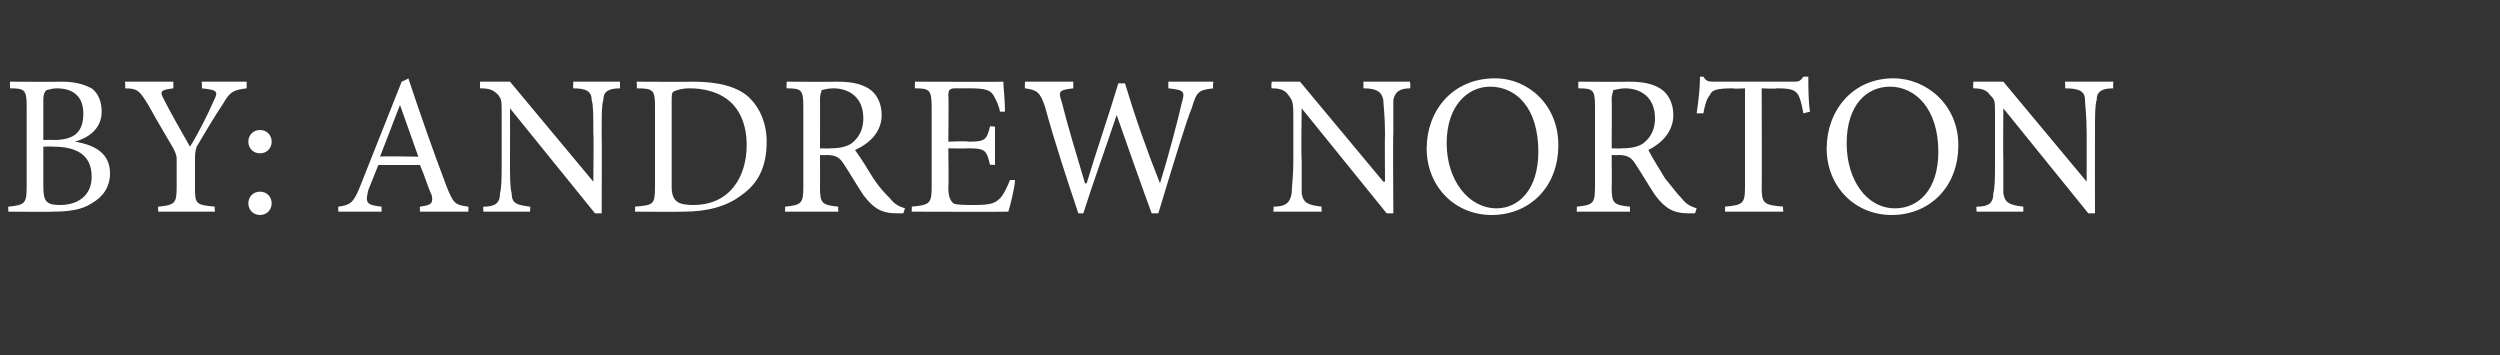 <?xml version="1.0" standalone="no"?>
<!DOCTYPE svg PUBLIC "-//W3C//DTD SVG 1.1//EN" "http://www.w3.org/Graphics/SVG/1.1/DTD/svg11.dtd">
<svg xmlns="http://www.w3.org/2000/svg" version="1.1" width="150px" height="21.3px" viewBox="0 -4 150 21.3" style="top:-4px">
  <rect x="0" y="-4" width="150" height="21.3" fill="#333333" stroke="none"/>
  <desc>By: Andrew Norton</desc>
  <defs/>
  <g id="Polygon165060">
    <path d="M 4.5 4.5 C 5.7 4.7 6.6 5.2 6.6 6.4 C 6.6 7.2 6.2 7.8 5.5 8.2 C 4.9 8.6 4.1 8.7 3.1 8.7 C 3.14 8.72 0.5 8.7 0.5 8.7 C 0.5 8.7 0.49 8.39 0.5 8.4 C 1.5 8.3 1.6 8.2 1.6 7.2 C 1.6 7.2 1.6 2.4 1.6 2.4 C 1.6 1.4 1.5 1.3 0.6 1.3 C 0.59 1.26 0.6 0.9 0.6 0.9 C 0.6 0.9 3.67 0.92 3.7 0.9 C 4.6 0.9 5.1 1.1 5.5 1.3 C 5.9 1.6 6.1 2.1 6.1 2.7 C 6.1 3.8 5.2 4.3 4.5 4.5 C 4.5 4.5 4.5 4.5 4.5 4.5 Z M 3.2 4.4 C 4.5 4.4 5 3.9 5 2.8 C 5 2 4.6 1.3 3.4 1.3 C 3.1 1.3 2.9 1.4 2.8 1.4 C 2.7 1.5 2.6 1.6 2.6 2 C 2.6 2.03 2.6 4.4 2.6 4.4 C 2.6 4.4 3.17 4.38 3.2 4.4 Z M 2.6 7.2 C 2.6 8.1 2.8 8.3 3.6 8.3 C 4.6 8.3 5.5 7.8 5.5 6.6 C 5.5 5.3 4.6 4.8 3.2 4.8 C 3.16 4.78 2.6 4.8 2.6 4.8 C 2.6 4.8 2.6 7.22 2.6 7.2 Z M 14.8 1.3 C 14 1.4 13.8 1.5 13.4 2.2 C 12.8 3.1 12.4 3.8 11.8 4.8 C 11.7 5.1 11.7 5.3 11.7 5.6 C 11.7 5.6 11.7 7.2 11.7 7.2 C 11.7 8.2 11.7 8.3 12.9 8.4 C 12.85 8.39 12.9 8.7 12.9 8.7 L 9.5 8.7 C 9.5 8.7 9.46 8.39 9.5 8.4 C 10.5 8.3 10.6 8.2 10.6 7.2 C 10.6 7.2 10.6 5.6 10.6 5.6 C 10.6 5.4 10.6 5.3 10.4 4.9 C 10 4.2 9.5 3.4 8.9 2.3 C 8.4 1.5 8.3 1.3 7.5 1.3 C 7.54 1.26 7.5 0.9 7.5 0.9 L 10.4 0.9 C 10.4 0.9 10.4 1.26 10.4 1.3 C 9.6 1.4 9.6 1.5 9.8 1.9 C 10.3 2.9 10.9 3.9 11.4 4.8 C 11.9 4 12.5 2.8 12.8 2.1 C 13.1 1.5 13.1 1.4 12.1 1.3 C 12.14 1.26 12.1 0.9 12.1 0.9 L 14.8 0.9 C 14.8 0.9 14.8 1.26 14.8 1.3 Z M 16.3 4.5 C 16.3 4.9 16 5.2 15.6 5.2 C 15.2 5.2 14.9 4.9 14.9 4.5 C 14.9 4.1 15.2 3.8 15.6 3.8 C 16 3.8 16.3 4.1 16.3 4.5 Z M 14.9 8.2 C 14.9 7.8 15.2 7.5 15.6 7.5 C 16 7.5 16.3 7.8 16.3 8.2 C 16.3 8.6 16 8.9 15.6 8.9 C 15.2 8.9 14.9 8.6 14.9 8.2 Z M 25.2 8.7 C 25.2 8.7 25.18 8.39 25.2 8.4 C 25.9 8.3 26 8.2 25.9 7.7 C 25.7 7.3 25.5 6.6 25.2 5.9 C 25.2 5.9 22.7 5.9 22.7 5.9 C 22.5 6.4 22.3 6.9 22.1 7.4 C 21.9 8.2 22 8.3 22.9 8.4 C 22.88 8.39 22.9 8.7 22.9 8.7 L 20.3 8.7 C 20.3 8.7 20.28 8.39 20.3 8.4 C 21 8.3 21.2 8.2 21.6 7.2 C 21.62 7.15 24.1 0.9 24.1 0.9 C 24.1 0.9 24.48 0.74 24.5 0.7 C 25.2 2.8 26 5.1 26.8 7.2 C 27.2 8.2 27.3 8.3 28.1 8.4 C 28.11 8.39 28.1 8.7 28.1 8.7 L 25.2 8.7 Z M 24 2.3 C 24 2.3 23.98 2.3 24 2.3 C 23.6 3.3 23.2 4.4 22.8 5.4 C 22.85 5.36 25.1 5.4 25.1 5.4 L 24 2.3 Z M 37.2 1.3 C 36.5 1.3 36.2 1.5 36.2 2 C 36.1 2.3 36.1 2.9 36.1 4 C 36.12 4 36.1 8.8 36.1 8.8 L 35.7 8.8 L 30.6 2.5 L 30.6 2.5 C 30.6 2.5 30.61 5.56 30.6 5.6 C 30.6 6.7 30.6 7.2 30.7 7.6 C 30.7 8.2 31 8.3 31.8 8.4 C 31.84 8.39 31.8 8.7 31.8 8.7 L 29 8.7 C 29 8.7 28.99 8.39 29 8.4 C 29.7 8.4 30 8.2 30 7.6 C 30.1 7.2 30.1 6.7 30.1 5.6 C 30.1 5.6 30.1 2.9 30.1 2.9 C 30.1 2 30.1 2 29.9 1.7 C 29.6 1.4 29.4 1.3 28.8 1.3 C 28.81 1.26 28.8 0.9 28.8 0.9 L 30.6 0.9 L 35.6 6.9 L 35.6 6.9 C 35.6 6.9 35.63 4 35.6 4 C 35.6 2.9 35.6 2.3 35.5 2 C 35.5 1.5 35.2 1.3 34.4 1.3 C 34.37 1.26 34.4 0.9 34.4 0.9 L 37.2 0.9 C 37.2 0.9 37.2 1.26 37.2 1.3 Z M 41.6 0.9 C 43.1 0.9 44.3 1.2 45 1.9 C 45.6 2.5 46 3.4 46 4.5 C 46 6 45.5 7 44.5 7.7 C 43.6 8.4 42.4 8.7 41 8.7 C 40.97 8.72 38.1 8.7 38.1 8.7 C 38.1 8.7 38.12 8.4 38.1 8.4 C 39.2 8.3 39.3 8.3 39.3 7.2 C 39.3 7.2 39.3 2.4 39.3 2.4 C 39.3 1.4 39.2 1.3 38.2 1.3 C 38.23 1.27 38.2 0.9 38.2 0.9 C 38.2 0.9 41.6 0.92 41.6 0.9 Z M 40.3 7.2 C 40.3 8.1 40.7 8.3 41.6 8.3 C 43.8 8.3 44.8 6.6 44.8 4.7 C 44.8 3.5 44.4 2.4 43.4 1.8 C 42.9 1.5 42.2 1.3 41.4 1.3 C 40.9 1.3 40.6 1.4 40.4 1.5 C 40.3 1.6 40.3 1.7 40.3 2.2 C 40.3 2.2 40.3 7.2 40.3 7.2 Z M 54.2 8.8 C 54.1 8.8 53.9 8.8 53.8 8.8 C 52.9 8.8 52.4 8.5 51.8 7.7 C 51.4 7.1 51 6.4 50.6 5.8 C 50.4 5.5 50.2 5.3 49.6 5.3 C 49.59 5.32 49.2 5.3 49.2 5.3 C 49.2 5.3 49.21 7.22 49.2 7.2 C 49.2 8.2 49.3 8.3 50.3 8.4 C 50.28 8.39 50.3 8.7 50.3 8.7 L 47.1 8.7 C 47.1 8.7 47.12 8.39 47.1 8.4 C 48.1 8.3 48.2 8.2 48.2 7.2 C 48.2 7.2 48.2 2.4 48.2 2.4 C 48.2 1.4 48.1 1.3 47.2 1.3 C 47.18 1.26 47.2 0.9 47.2 0.9 C 47.2 0.9 50.16 0.92 50.2 0.9 C 51 0.9 51.6 1 52.1 1.3 C 52.6 1.6 52.9 2.2 52.9 2.9 C 52.9 3.9 52.2 4.6 51.3 5 C 51.6 5.4 52.1 6.2 52.4 6.7 C 52.8 7.3 53.1 7.6 53.4 7.9 C 53.7 8.3 54 8.4 54.3 8.5 C 54.3 8.5 54.2 8.8 54.2 8.8 Z M 49.8 4.9 C 50.4 4.9 50.8 4.8 51.1 4.6 C 51.6 4.2 51.8 3.7 51.8 3.1 C 51.8 1.8 50.9 1.3 50 1.3 C 49.6 1.3 49.4 1.4 49.3 1.4 C 49.3 1.5 49.2 1.6 49.2 2 C 49.21 1.97 49.2 4.9 49.2 4.9 C 49.2 4.9 49.79 4.92 49.8 4.9 Z M 60.9 6.8 C 60.9 7.2 60.6 8.4 60.5 8.7 C 60.5 8.72 54.7 8.7 54.7 8.7 C 54.7 8.7 54.72 8.39 54.7 8.4 C 55.8 8.3 55.9 8.2 55.9 7.2 C 55.9 7.2 55.9 2.5 55.9 2.5 C 55.9 1.4 55.8 1.3 54.9 1.3 C 54.88 1.26 54.9 0.9 54.9 0.9 C 54.9 0.9 60.23 0.92 60.2 0.9 C 60.2 1.2 60.3 2 60.3 2.7 C 60.3 2.7 60 2.7 60 2.7 C 59.9 2.2 59.7 1.9 59.6 1.7 C 59.4 1.4 59.1 1.3 58.2 1.3 C 58.2 1.3 57.3 1.3 57.3 1.3 C 57 1.3 56.9 1.4 56.9 1.7 C 56.93 1.73 56.9 4.5 56.9 4.5 C 56.9 4.5 58.05 4.45 58.1 4.5 C 59.1 4.5 59.2 4.4 59.4 3.6 C 59.35 3.55 59.7 3.6 59.7 3.6 L 59.7 5.9 C 59.7 5.9 59.35 5.86 59.4 5.9 C 59.2 5 59.1 4.9 58.1 4.9 C 58.07 4.92 56.9 4.9 56.9 4.9 C 56.9 4.9 56.93 7.19 56.9 7.2 C 56.9 7.8 57 8 57.2 8.2 C 57.4 8.3 57.9 8.3 58.5 8.3 C 59.4 8.3 59.7 8.2 60 7.9 C 60.2 7.7 60.4 7.3 60.6 6.8 C 60.6 6.8 60.9 6.8 60.9 6.8 Z M 72.8 1.3 C 71.9 1.4 71.8 1.5 71.5 2.5 C 71.2 3.2 70.5 5.5 69.5 8.8 C 69.5 8.8 69.1 8.8 69.1 8.8 C 68.4 6.9 67.6 4.6 67 2.9 C 67 2.9 67 2.9 67 2.9 C 66.3 5 65.6 6.9 65 8.8 C 65 8.8 64.7 8.8 64.7 8.8 C 64 6.7 63.3 4.6 62.7 2.4 C 62.4 1.5 62.2 1.4 61.5 1.3 C 61.48 1.26 61.5 0.9 61.5 0.9 L 64.4 0.9 C 64.4 0.9 64.39 1.26 64.4 1.3 C 63.5 1.4 63.5 1.5 63.7 2.1 C 64.1 3.7 64.6 5.3 65.1 7 C 65.1 7 65.2 7 65.2 7 C 65.8 5 66.5 3 67.1 1 C 67.1 1 67.5 1 67.5 1 C 68.1 3 68.8 5 69.6 7 C 69.6 7 69.6 7 69.6 7 C 70.1 5.4 70.7 3.1 70.9 2.2 C 71.1 1.5 71.1 1.4 70.1 1.3 C 70.1 1.26 70.1 0.9 70.1 0.9 L 72.8 0.9 C 72.8 0.9 72.75 1.26 72.8 1.3 Z M 84.6 1.3 C 84 1.3 83.7 1.5 83.6 2 C 83.6 2.3 83.6 2.9 83.6 4 C 83.57 4 83.6 8.8 83.6 8.8 L 83.2 8.8 L 78.1 2.5 L 78.1 2.5 C 78.1 2.5 78.06 5.56 78.1 5.6 C 78.1 6.7 78.1 7.2 78.1 7.6 C 78.2 8.2 78.5 8.3 79.3 8.4 C 79.28 8.39 79.3 8.7 79.3 8.7 L 76.4 8.7 C 76.4 8.7 76.44 8.39 76.4 8.4 C 77.1 8.4 77.4 8.2 77.5 7.6 C 77.5 7.2 77.6 6.7 77.6 5.6 C 77.6 5.6 77.6 2.9 77.6 2.9 C 77.6 2 77.5 2 77.3 1.7 C 77.1 1.4 76.8 1.3 76.3 1.3 C 76.26 1.26 76.3 0.9 76.3 0.9 L 78 0.9 L 83 6.9 L 83.1 6.9 C 83.1 6.9 83.08 4 83.1 4 C 83.1 2.9 83 2.3 83 2 C 82.9 1.5 82.6 1.3 81.8 1.3 C 81.82 1.26 81.8 0.9 81.8 0.9 L 84.6 0.9 C 84.6 0.9 84.65 1.26 84.6 1.3 Z M 93.5 4.7 C 93.5 7.3 91.7 8.9 89.5 8.9 C 87.3 8.9 85.6 7.2 85.6 4.9 C 85.6 2.7 87.1 0.7 89.7 0.7 C 91.7 0.7 93.5 2.3 93.5 4.7 Z M 86.8 4.6 C 86.8 6.8 88.1 8.5 89.8 8.5 C 91.1 8.5 92.3 7.4 92.3 5.1 C 92.3 2.5 91 1.2 89.4 1.2 C 88.1 1.2 86.8 2.3 86.8 4.6 Z M 101.7 8.8 C 101.6 8.8 101.4 8.8 101.3 8.8 C 100.4 8.8 99.9 8.5 99.3 7.7 C 98.9 7.1 98.5 6.4 98.1 5.8 C 97.9 5.5 97.7 5.3 97.1 5.3 C 97.1 5.32 96.7 5.3 96.7 5.3 C 96.7 5.3 96.72 7.22 96.7 7.2 C 96.7 8.2 96.8 8.3 97.8 8.4 C 97.79 8.39 97.8 8.7 97.8 8.7 L 94.6 8.7 C 94.6 8.7 94.63 8.39 94.6 8.4 C 95.6 8.3 95.7 8.2 95.7 7.2 C 95.7 7.2 95.7 2.4 95.7 2.4 C 95.7 1.4 95.6 1.3 94.7 1.3 C 94.69 1.26 94.7 0.9 94.7 0.9 C 94.7 0.9 97.67 0.92 97.7 0.9 C 98.5 0.9 99.1 1 99.6 1.3 C 100.1 1.6 100.4 2.2 100.4 2.9 C 100.4 3.9 99.7 4.6 98.9 5 C 99.1 5.4 99.6 6.2 99.9 6.7 C 100.4 7.3 100.6 7.6 100.9 7.9 C 101.2 8.3 101.5 8.4 101.8 8.5 C 101.8 8.5 101.7 8.8 101.7 8.8 Z M 97.3 4.9 C 97.9 4.9 98.3 4.8 98.6 4.6 C 99.1 4.2 99.3 3.7 99.3 3.1 C 99.3 1.8 98.4 1.3 97.5 1.3 C 97.2 1.3 96.9 1.4 96.8 1.4 C 96.8 1.5 96.7 1.6 96.7 2 C 96.72 1.97 96.7 4.9 96.7 4.9 C 96.7 4.9 97.29 4.92 97.3 4.9 Z M 108.2 2.8 C 108.1 2.2 108 1.9 107.9 1.7 C 107.7 1.4 107.5 1.3 106.6 1.3 C 106.57 1.34 105.7 1.3 105.7 1.3 C 105.7 1.3 105.72 7.25 105.7 7.2 C 105.7 8.2 105.8 8.3 107 8.4 C 106.95 8.39 107 8.7 107 8.7 L 103.5 8.7 C 103.5 8.7 103.51 8.39 103.5 8.4 C 104.6 8.3 104.7 8.2 104.7 7.2 C 104.7 7.25 104.7 1.3 104.7 1.3 C 104.7 1.3 103.95 1.34 104 1.3 C 103 1.3 102.7 1.4 102.6 1.7 C 102.4 1.9 102.3 2.3 102.2 2.8 C 102.2 2.8 101.8 2.8 101.8 2.8 C 101.9 2.1 102 1.3 102 0.6 C 102 0.6 102.2 0.6 102.2 0.6 C 102.4 0.9 102.5 0.9 102.9 0.9 C 102.9 0.9 107.6 0.9 107.6 0.9 C 107.9 0.9 108 0.9 108.2 0.6 C 108.2 0.6 108.5 0.6 108.5 0.6 C 108.5 1.2 108.5 2.1 108.6 2.7 C 108.6 2.7 108.2 2.8 108.2 2.8 Z M 117.5 4.7 C 117.5 7.3 115.7 8.9 113.5 8.9 C 111.3 8.9 109.6 7.2 109.6 4.9 C 109.6 2.7 111.1 0.7 113.6 0.7 C 115.6 0.7 117.5 2.3 117.5 4.7 Z M 110.8 4.6 C 110.8 6.8 112 8.5 113.7 8.5 C 115.1 8.5 116.3 7.4 116.3 5.1 C 116.3 2.5 114.9 1.2 113.4 1.2 C 112 1.2 110.8 2.3 110.8 4.6 Z M 126.8 1.3 C 126.1 1.3 125.8 1.5 125.8 2 C 125.7 2.3 125.7 2.9 125.7 4 C 125.69 4 125.7 8.8 125.7 8.8 L 125.3 8.8 L 120.2 2.5 L 120.2 2.5 C 120.2 2.5 120.18 5.56 120.2 5.6 C 120.2 6.7 120.2 7.2 120.2 7.6 C 120.3 8.2 120.6 8.3 121.4 8.4 C 121.4 8.39 121.4 8.7 121.4 8.7 L 118.6 8.7 C 118.6 8.7 118.56 8.39 118.6 8.4 C 119.3 8.4 119.6 8.2 119.6 7.6 C 119.7 7.2 119.7 6.7 119.7 5.6 C 119.7 5.6 119.7 2.9 119.7 2.9 C 119.7 2 119.7 2 119.4 1.7 C 119.2 1.4 118.9 1.3 118.4 1.3 C 118.38 1.26 118.4 0.9 118.4 0.9 L 120.2 0.9 L 125.2 6.9 L 125.2 6.9 C 125.2 6.9 125.2 4 125.2 4 C 125.2 2.9 125.1 2.3 125.1 2 C 125.1 1.5 124.8 1.3 123.9 1.3 C 123.93 1.26 123.9 0.9 123.9 0.9 L 126.8 0.9 C 126.8 0.9 126.77 1.26 126.8 1.3 Z " stroke="none" fill="#fff"/>
  </g>
</svg>